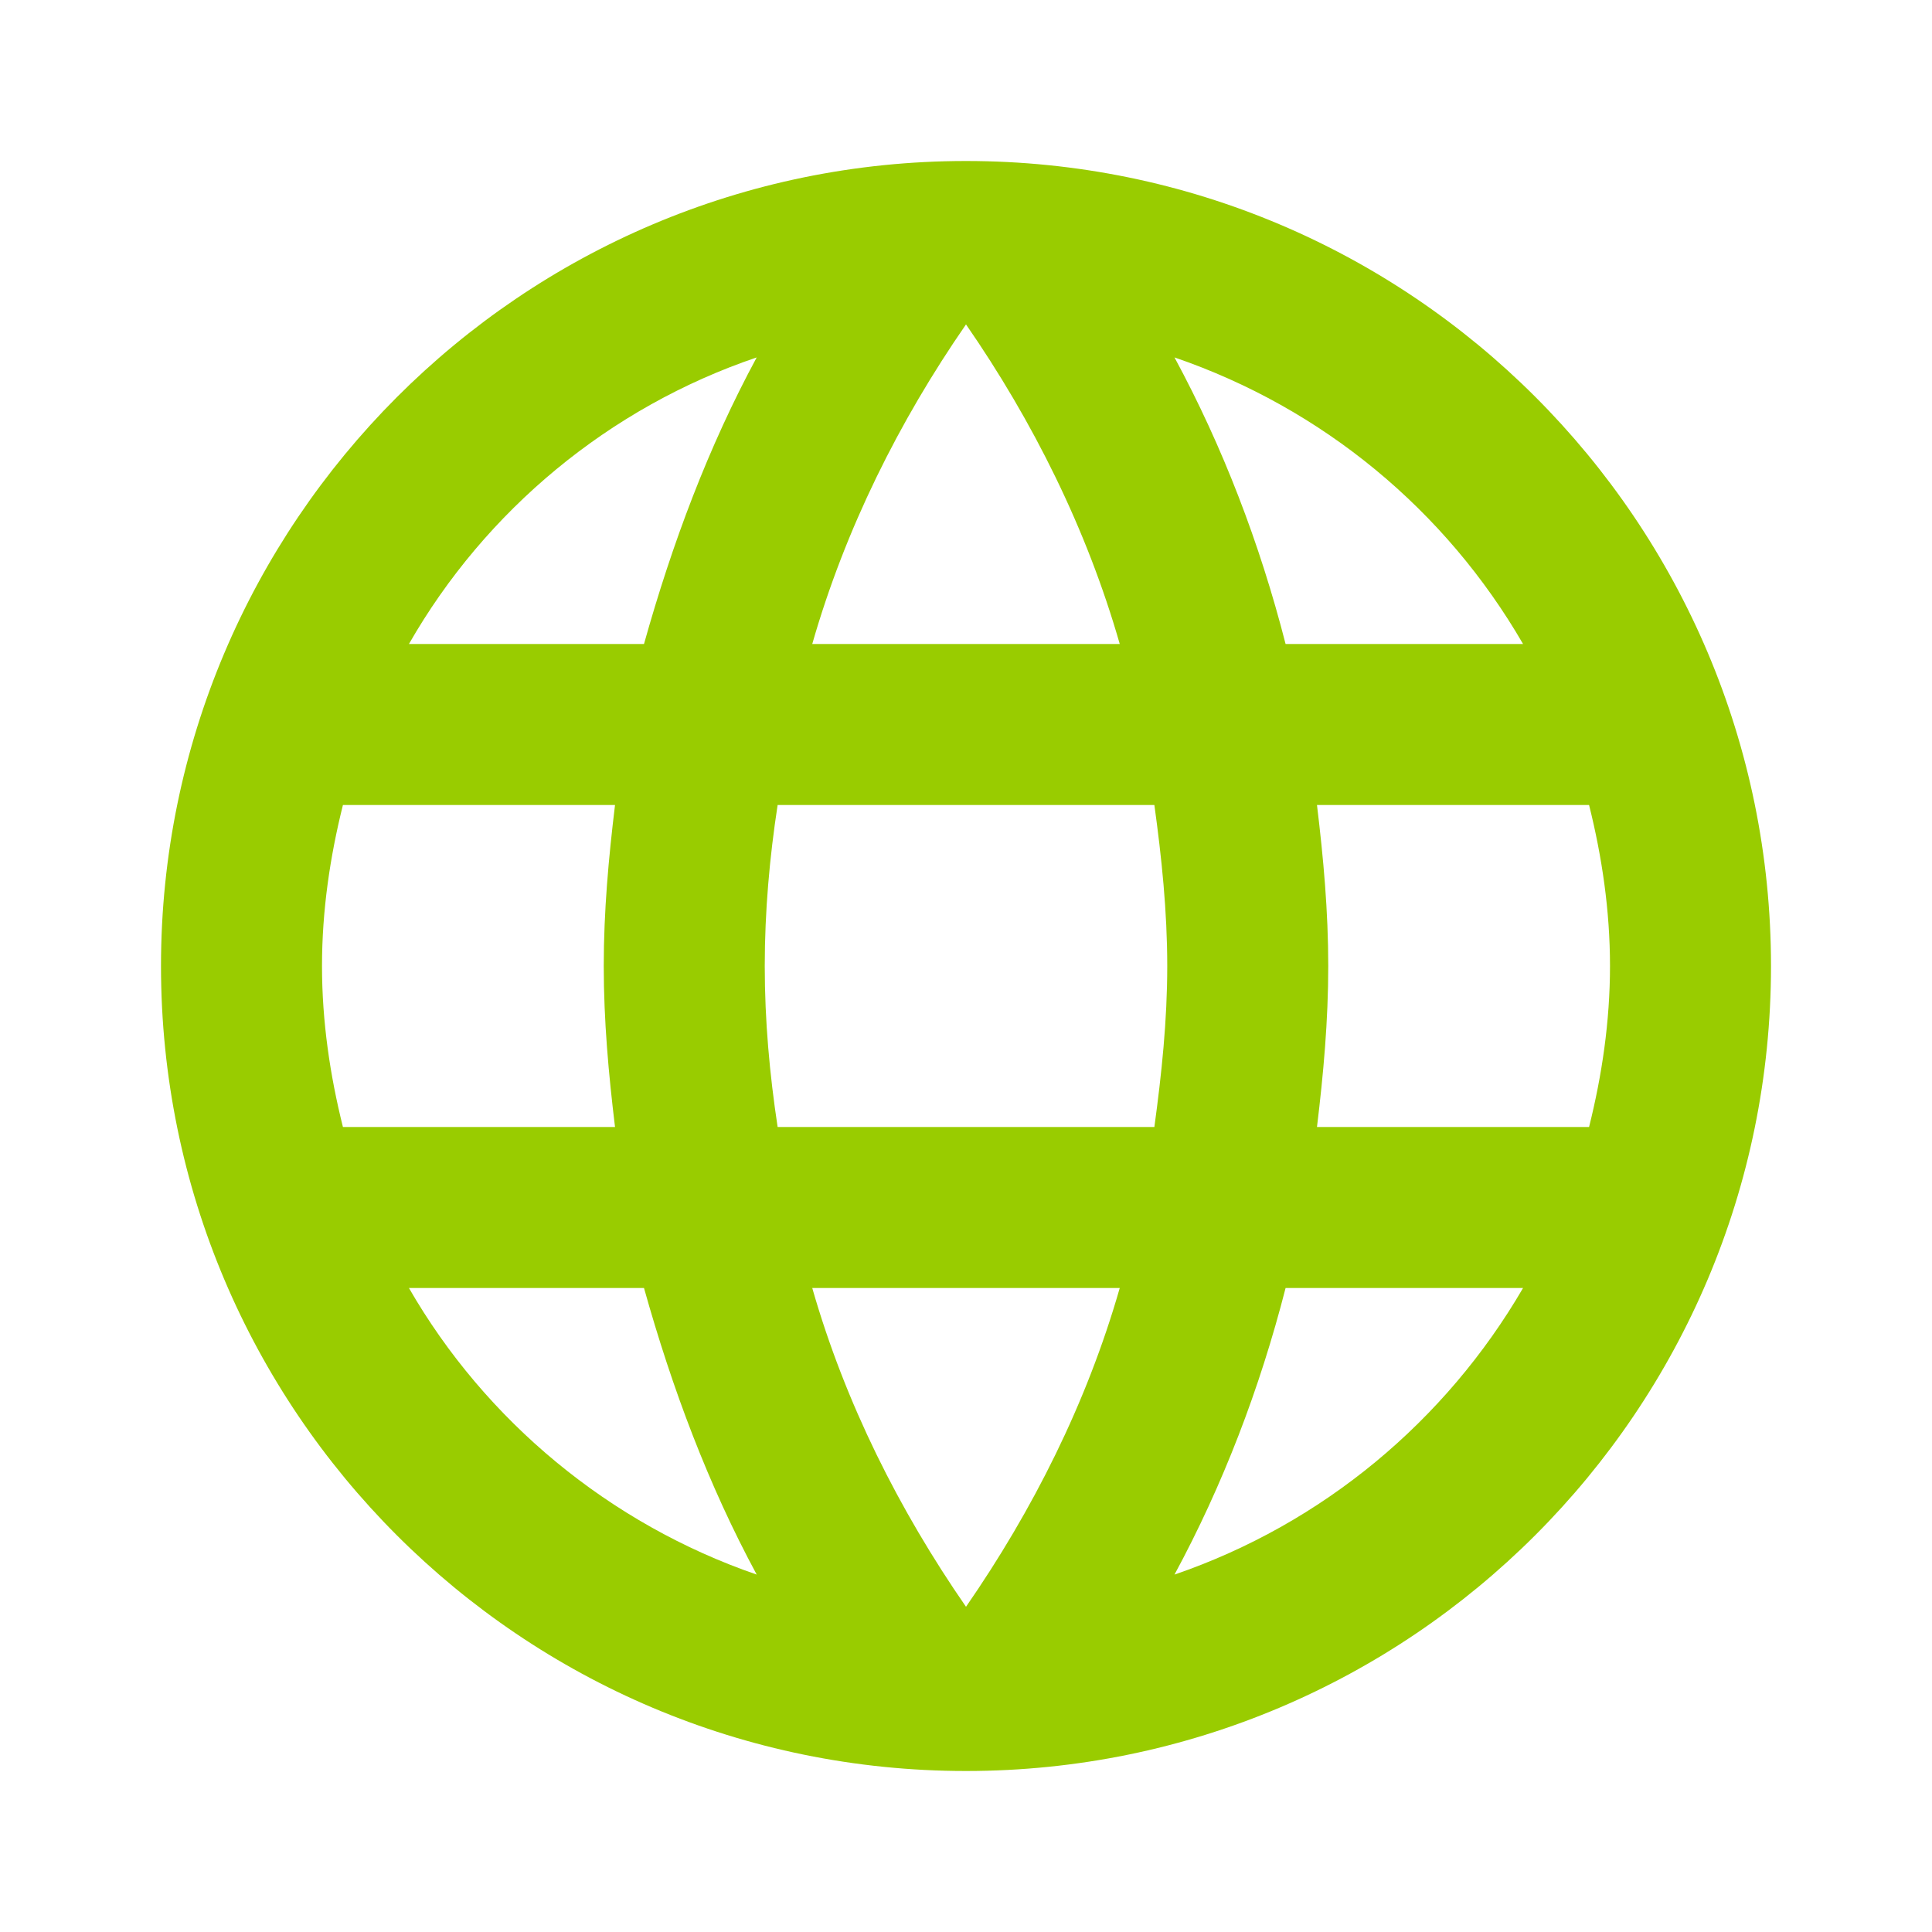<svg width="24" height="24" xmlns="http://www.w3.org/2000/svg" xmlns:xlink="http://www.w3.org/1999/xlink" xml:space="preserve" overflow="hidden"><defs><clipPath id="clip0"><rect x="0" y="0" width="24" height="24"/></clipPath></defs><g clip-path="url(#clip0)"><path d="M16.36 14C16.44 13.34 16.5 12.68 16.5 12 16.5 11.32 16.44 10.66 16.36 10L19.74 10C19.9 10.64 20 11.31 20 12 20 12.69 19.9 13.36 19.74 14M14.59 19.56C15.19 18.45 15.65 17.25 15.97 16L18.92 16C17.96 17.65 16.43 18.93 14.59 19.56M14.34 14 9.66 14C9.56 13.34 9.5 12.68 9.5 12 9.5 11.32 9.56 10.65 9.66 10L14.34 10C14.43 10.65 14.5 11.32 14.5 12 14.5 12.68 14.43 13.34 14.34 14M12 19.96C11.17 18.76 10.5 17.43 10.09 16L13.91 16C13.5 17.43 12.83 18.76 12 19.96M8 8 5.08 8C6.03 6.34 7.57 5.06 9.4 4.44 8.8 5.55 8.35 6.75 8 8M5.08 16 8 16C8.35 17.25 8.8 18.45 9.4 19.56 7.57 18.93 6.03 17.65 5.08 16M4.26 14C4.1 13.36 4 12.69 4 12 4 11.31 4.1 10.64 4.26 10L7.64 10C7.56 10.66 7.5 11.32 7.5 12 7.5 12.68 7.56 13.34 7.64 14M12 4.03C12.83 5.23 13.5 6.57 13.91 8L10.09 8C10.5 6.57 11.17 5.23 12 4.03M18.92 8 15.97 8C15.65 6.75 15.19 5.55 14.59 4.44 16.43 5.07 17.96 6.34 18.92 8M12 2C6.47 2 2 6.5 2 12 2 17.523 6.477 22 12 22 17.523 22 22 17.523 22 12 22 6.477 17.523 2 12 2Z" fill="#99CC00"/></g></svg>